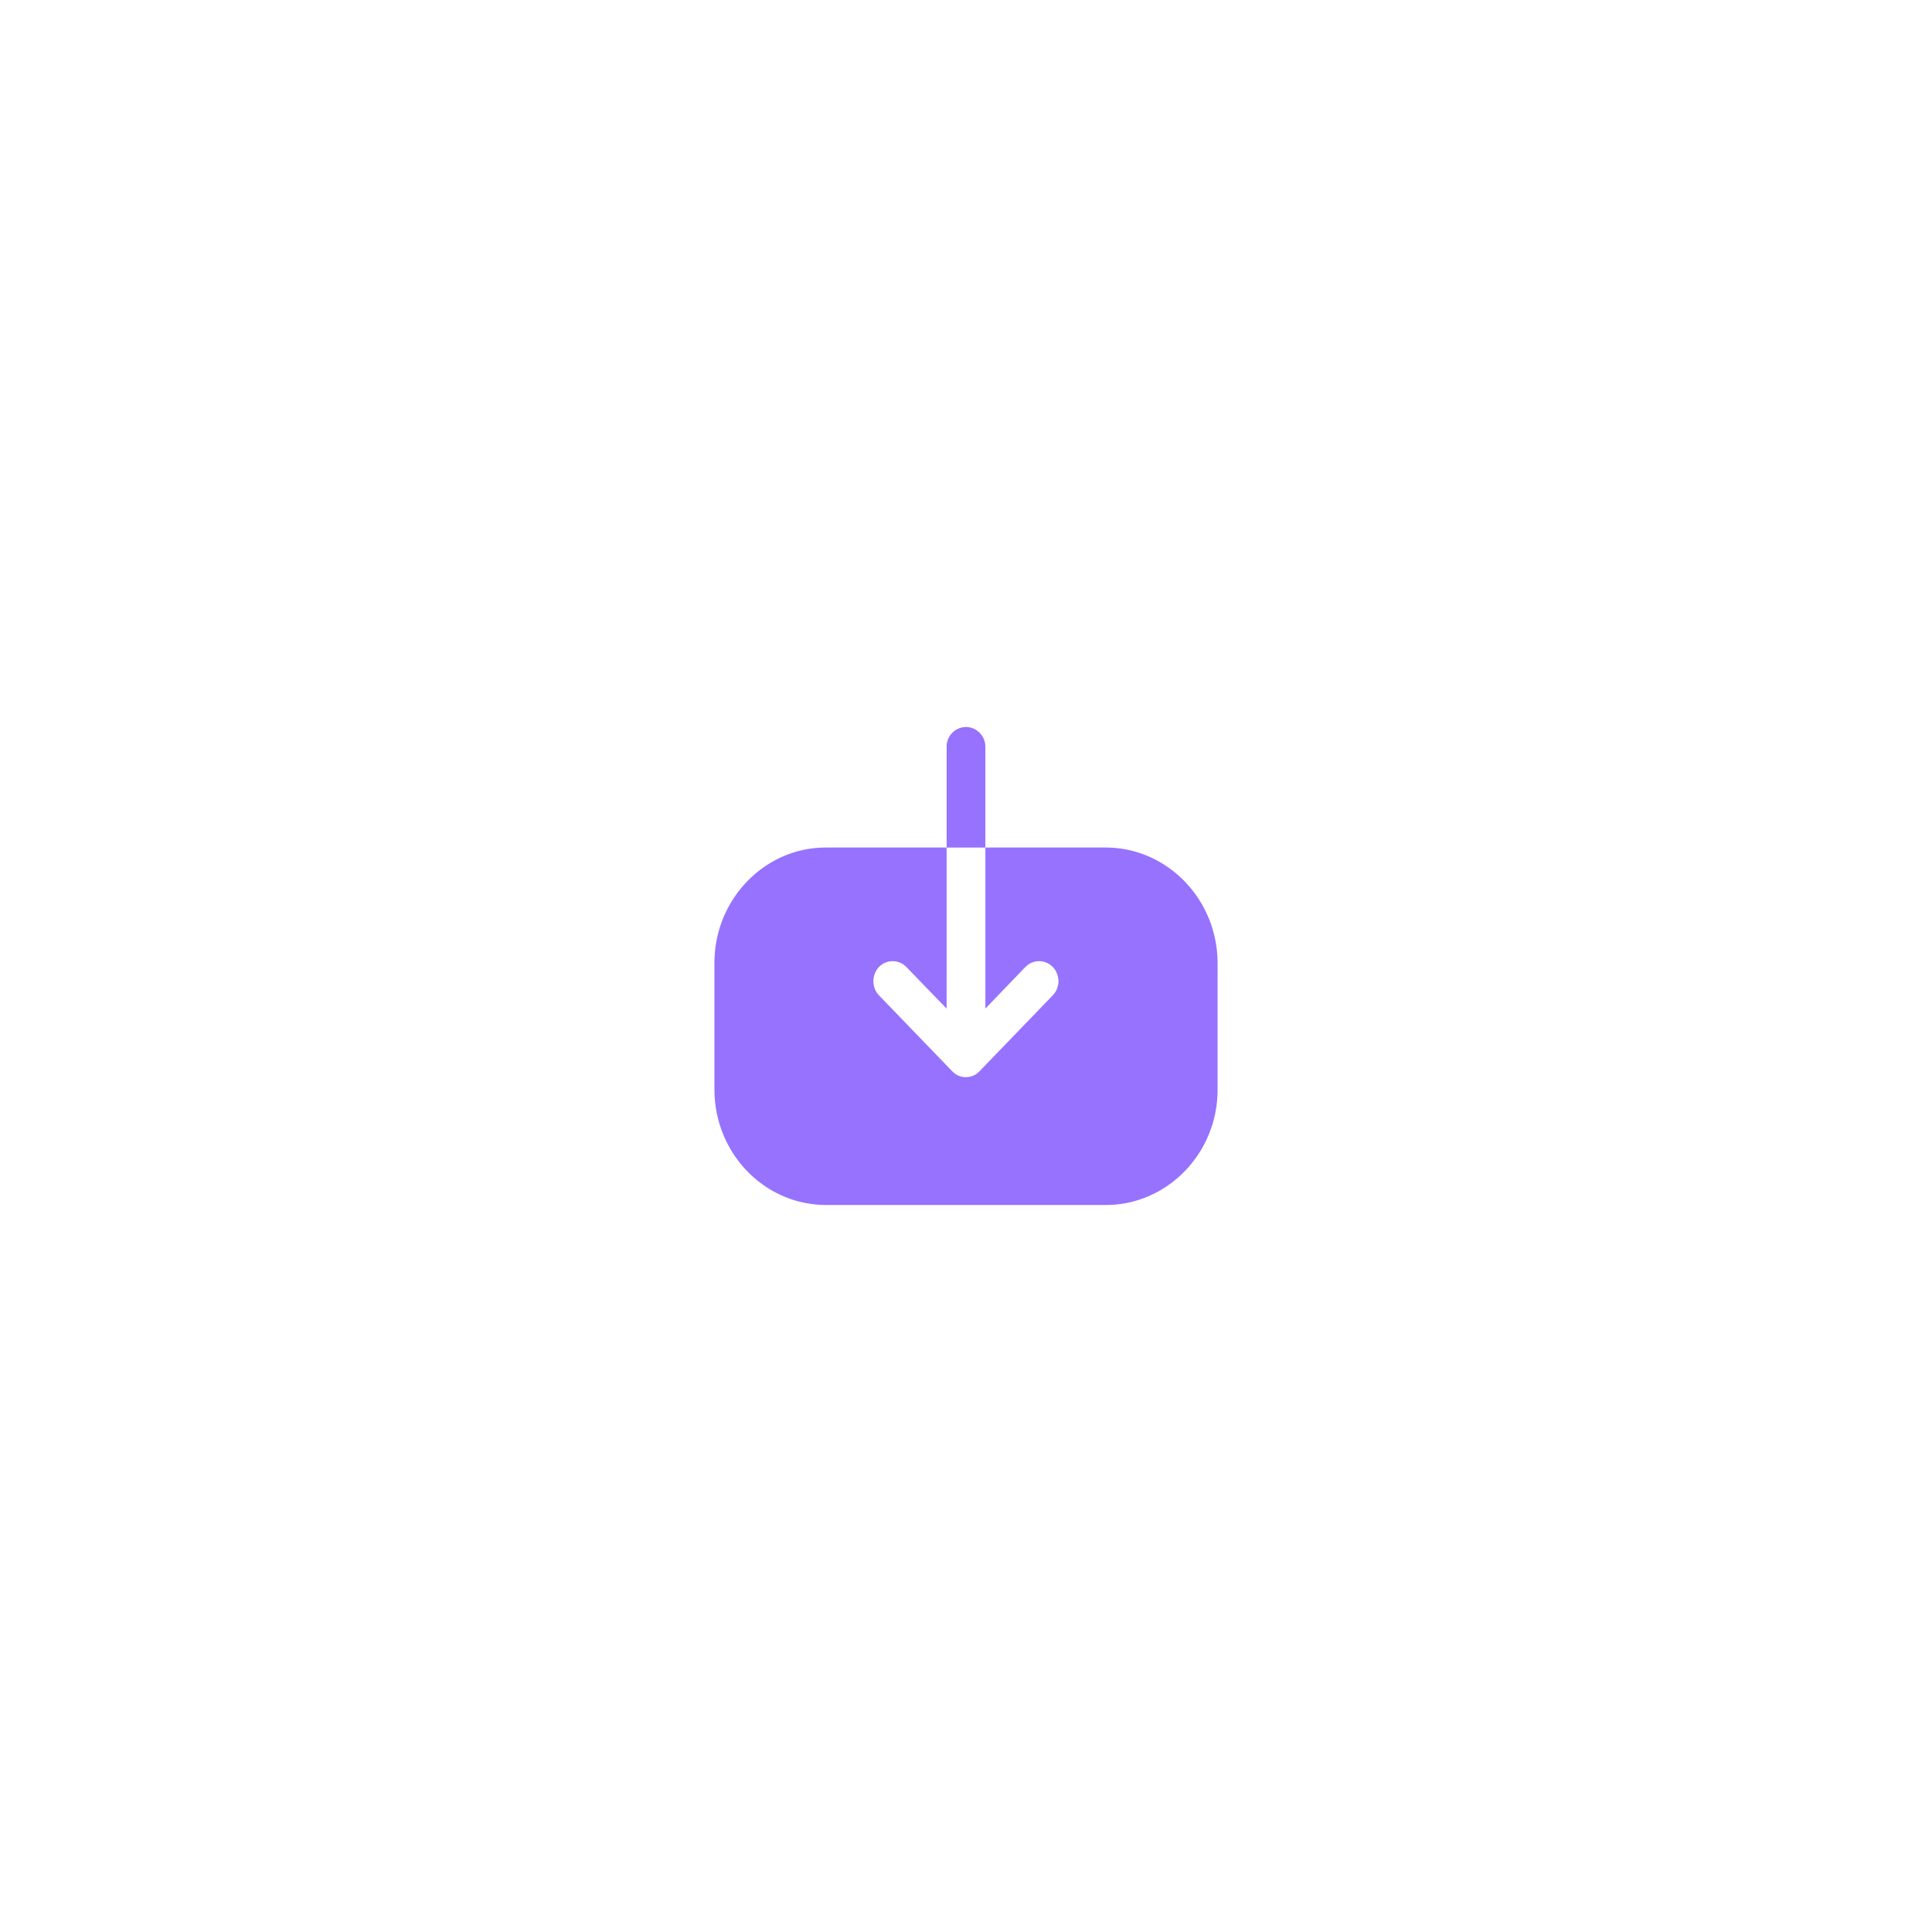<svg xmlns="http://www.w3.org/2000/svg" width="90" height="90" viewBox="0 0 1080 1080" fill="none">
    <path
        style="fill: #9672ff"
        vector-effect="non-scaling-stroke"
        transform="translate(393.75 405) scale(11.25)"
        d="M12.038 6.113V1.102A.97.97 0 0 1 13 .125c.481 0 .89.373.954.846l.009.13v5.012h5.975c2.975 0 5.419 2.437 5.556 5.475l.006.27v6.299c0 3.06-2.36 5.57-5.29 5.712l-.26.006H6.05c-2.975 0-5.407-2.424-5.544-5.473L.5 18.13v-6.286c0-3.06 2.347-5.583 5.277-5.725l.26-.006h6v8.003l-2-2.066a.944.944 0 0 0-1.362 0 1.012 1.012 0 0 0-.275.71c0 .196.056.4.174.574l.101.123 3.637 3.77a.92.92 0 0 0 .688.296.918.918 0 0 0 .582-.207l.093-.09 3.637-3.769a1.02 1.02 0 0 0 0-1.407.944.944 0 0 0-1.254-.096l-.108.096-1.987 2.066V6.114h-1.925Z"
    ></path>
</svg>
